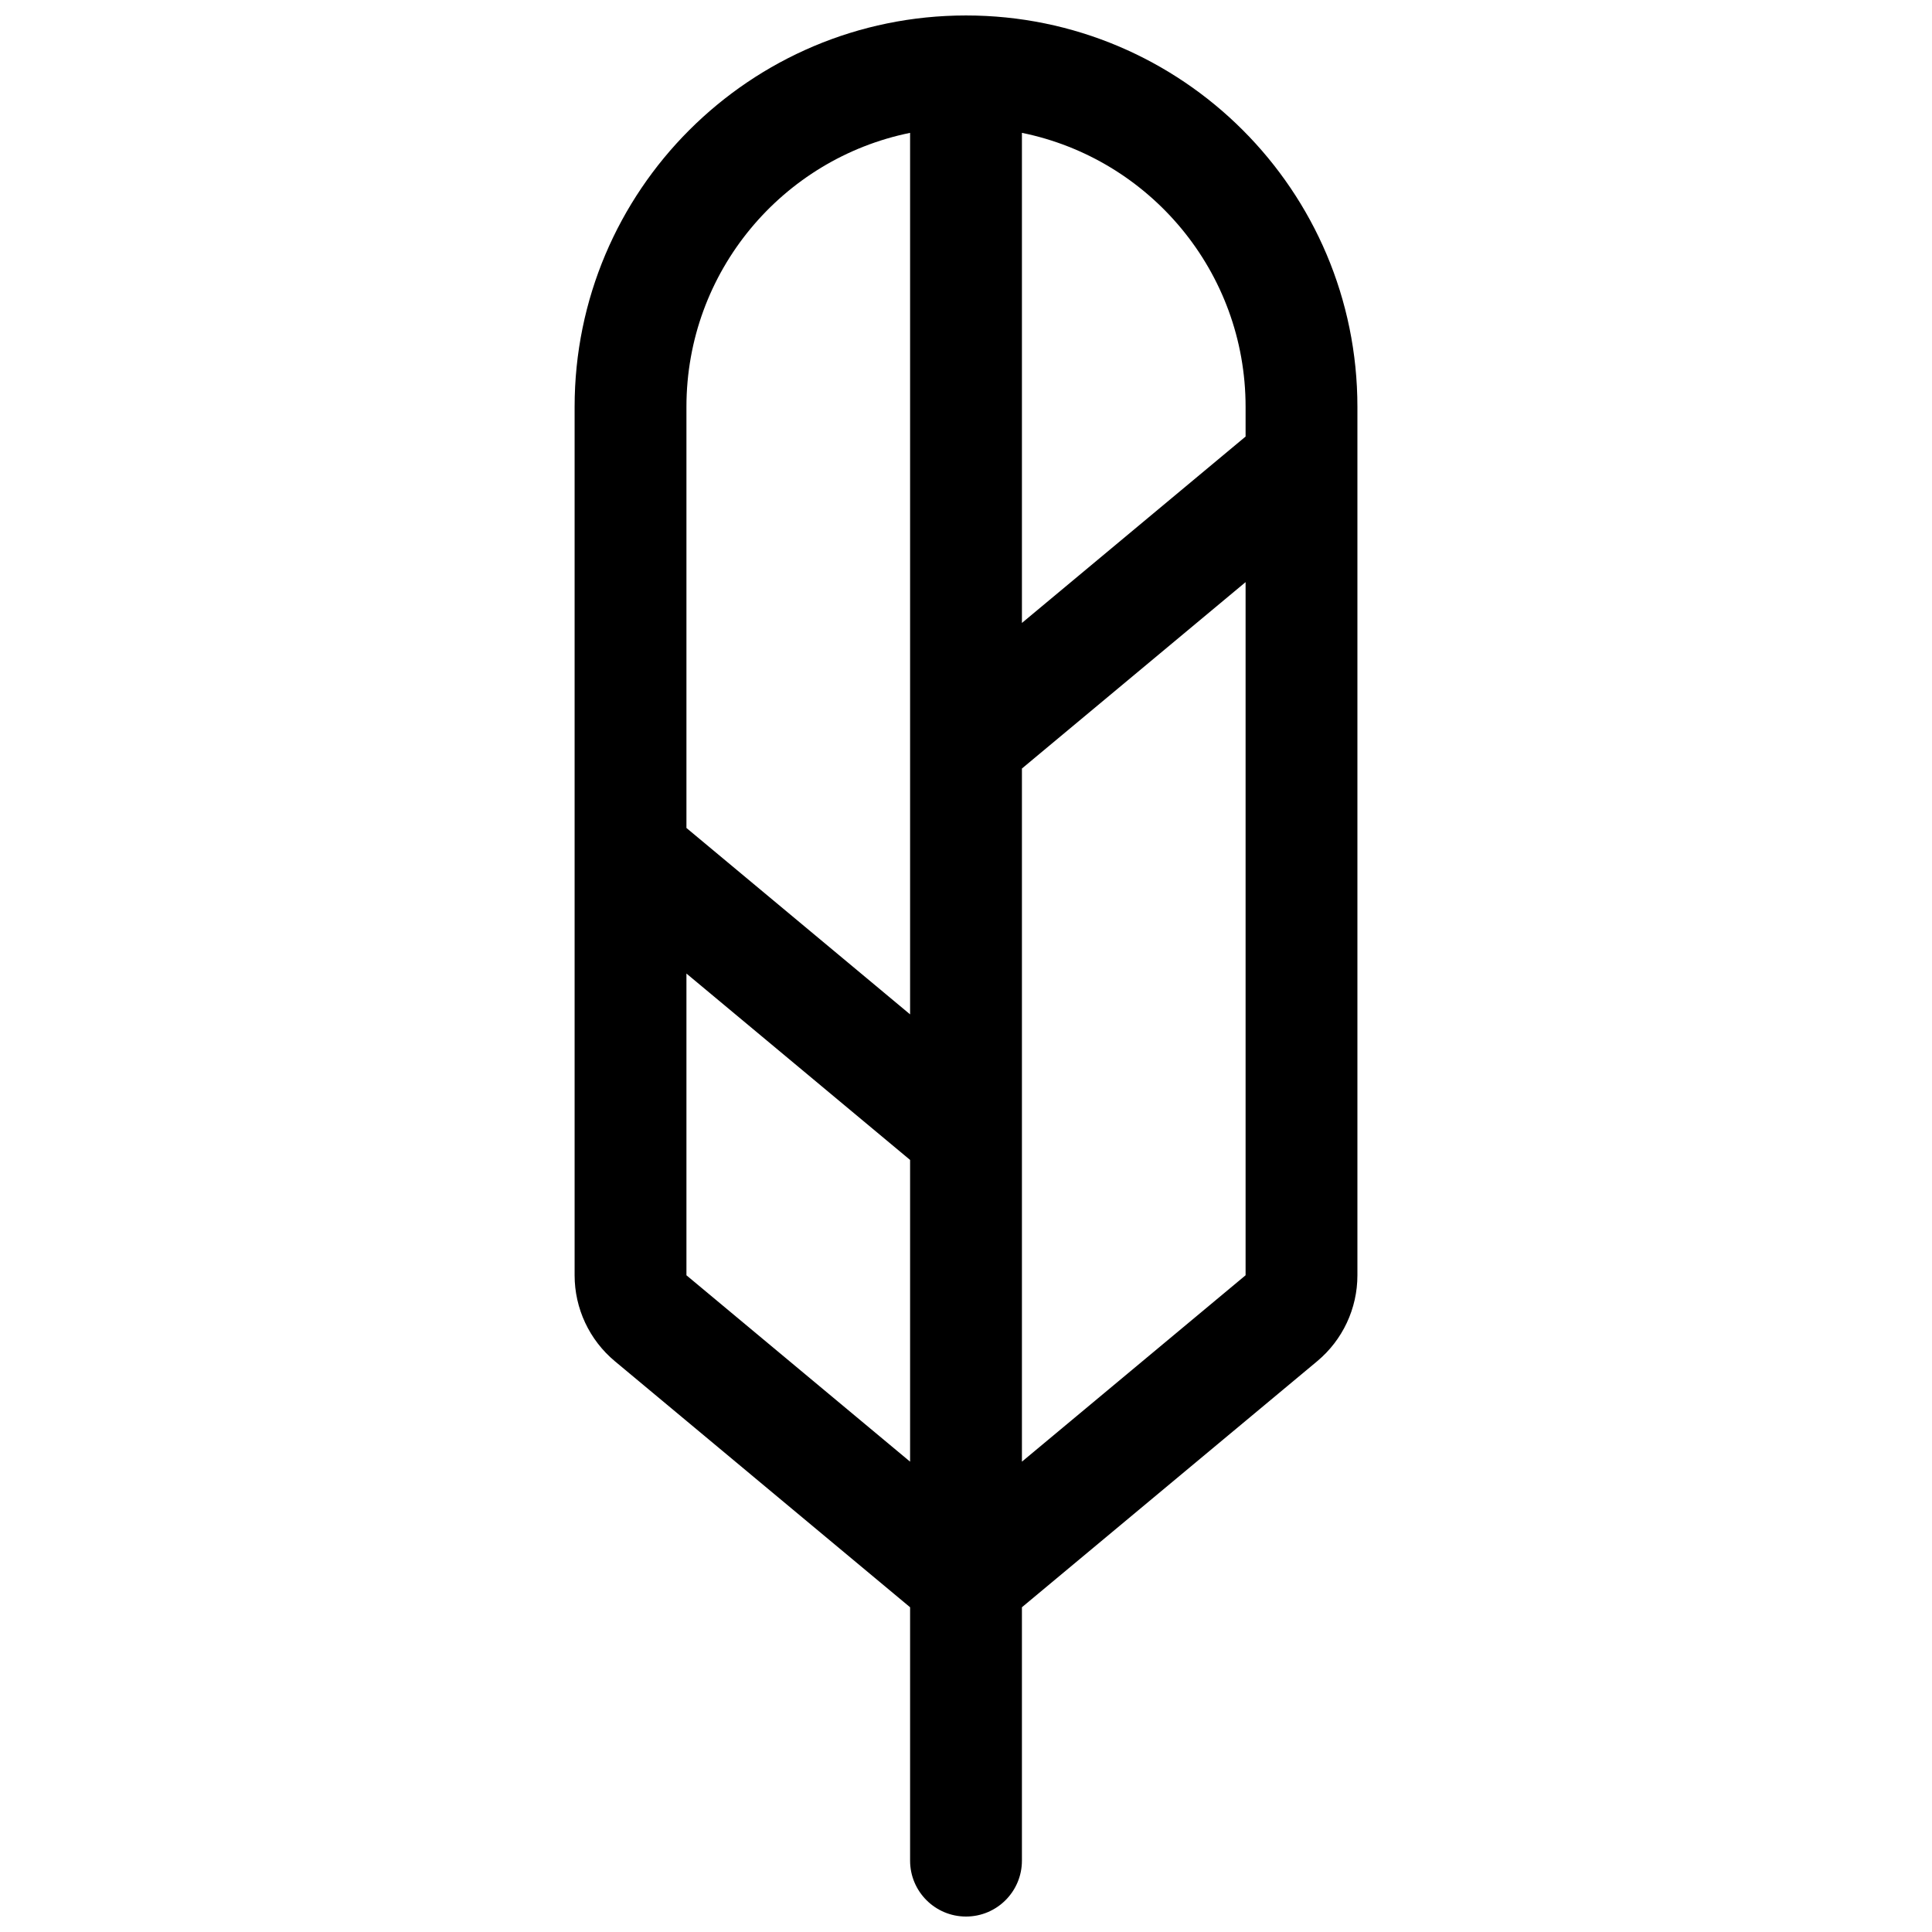 <?xml version="1.0" encoding="UTF-8"?>
<!-- Uploaded to: SVG Repo, www.svgrepo.com, Generator: SVG Repo Mixer Tools -->
<svg width="800px" height="800px" version="1.1" viewBox="144 144 512 512" xmlns="http://www.w3.org/2000/svg">
 <defs>
  <clipPath id="a">
   <path d="m296 148.09h208v503.81h-208z"/>
  </clipPath>
 </defs>
 <g clip-path="url(#a)">
  <path d="m414.82 569.94v67.148c0 8.184-6.633 14.816-14.816 14.816s-14.82-6.633-14.82-14.816v-67.148l-78.242-65.203c-6.758-5.633-10.664-13.973-10.664-22.77v-230.14c0-57.285 46.438-103.73 103.73-103.73 57.285 0 103.72 46.441 103.72 103.73v230.14c0 8.797-3.906 17.137-10.66 22.77zm-88.906-167.94v79.965l59.27 49.395v-79.965zm0-38.578 59.27 49.395v-233.61c-33.816 6.867-59.27 36.766-59.27 72.609zm148.18-103.73v-7.875c0-35.844-25.457-65.742-59.273-72.609v129.88zm0 38.578-59.273 49.395v183.69l59.273-49.395z"/>
 </g>
</svg>